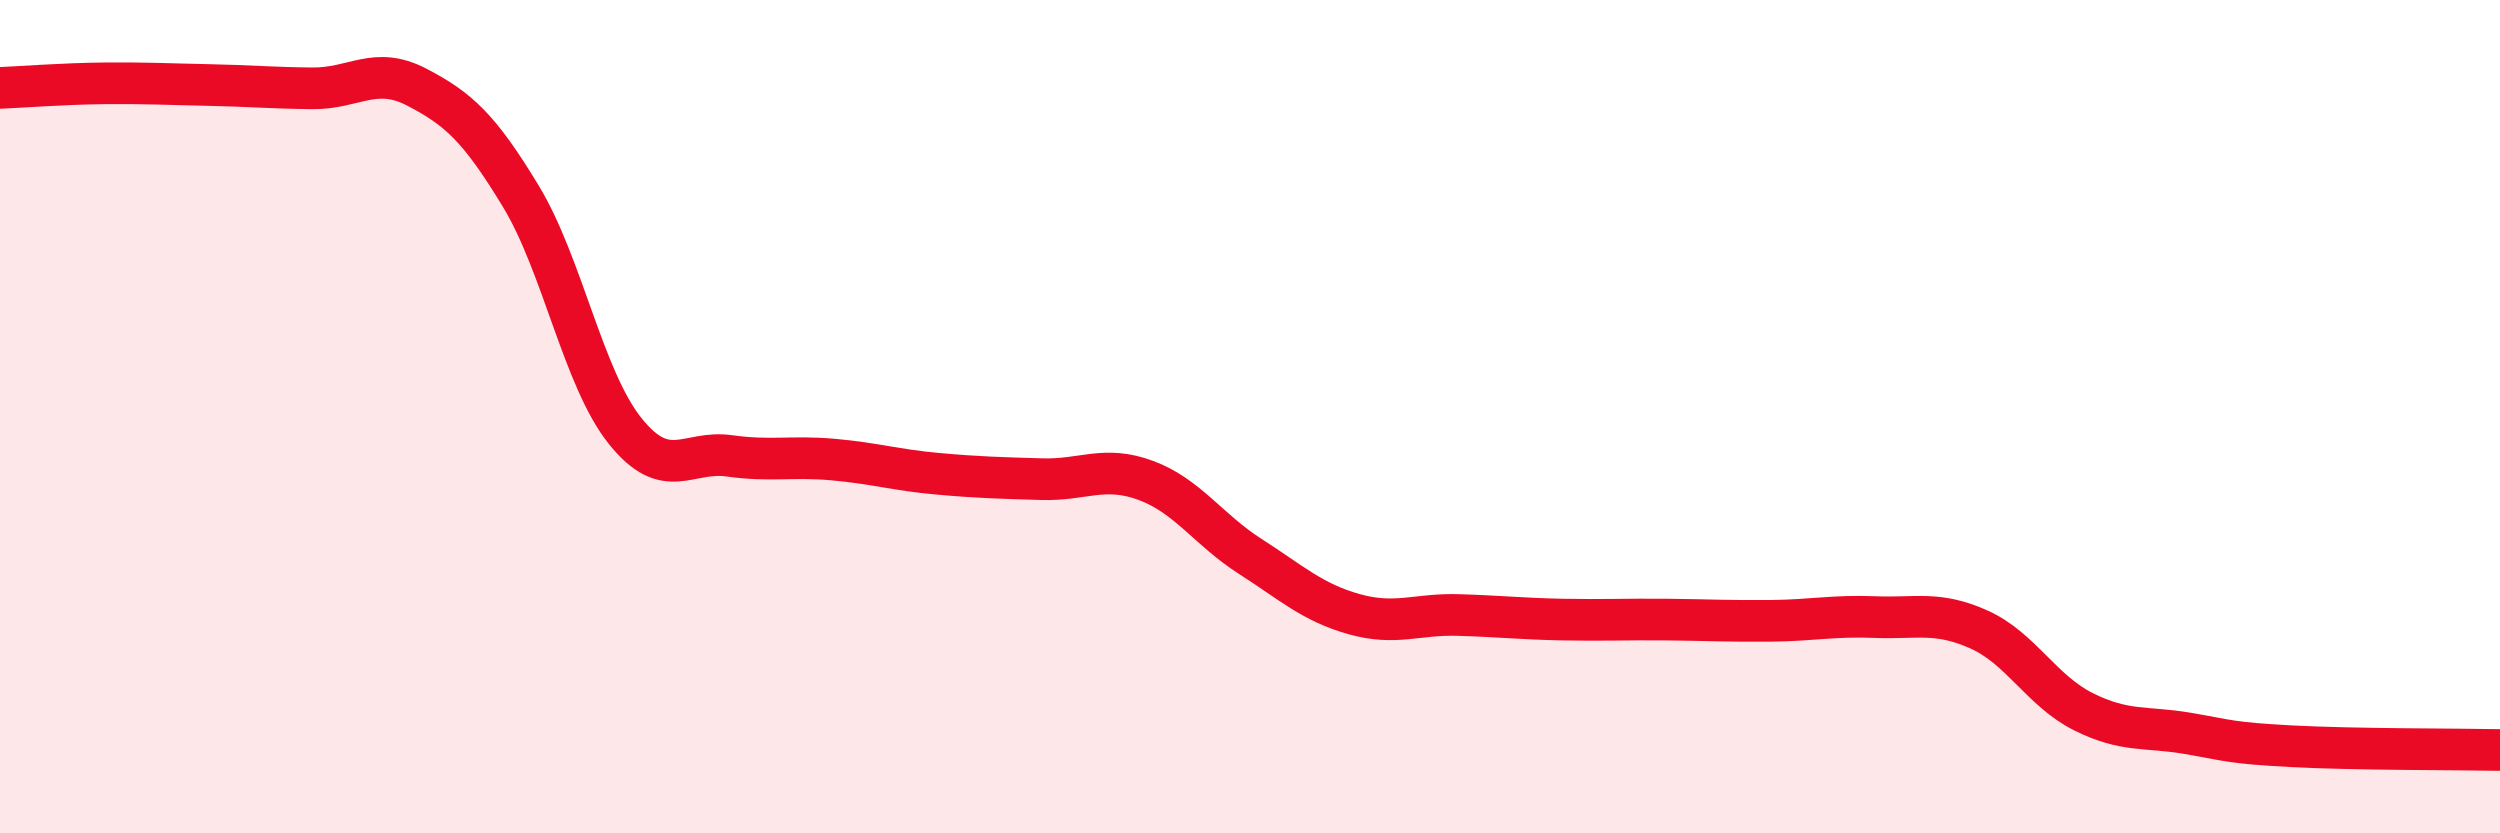 
    <svg width="60" height="20" viewBox="0 0 60 20" xmlns="http://www.w3.org/2000/svg">
      <path
        d="M 0,2.11 C 0.5,2.09 1.5,2.01 2.5,2 C 3.5,1.99 4,2.02 5,2.04 C 6,2.06 6.5,2.11 7.5,2.12 C 8.5,2.13 9,1.57 10,2.09 C 11,2.61 11.5,3.06 12.5,4.71 C 13.5,6.36 14,9.09 15,10.34 C 16,11.59 16.5,10.8 17.5,10.94 C 18.5,11.08 19,10.94 20,11.03 C 21,11.12 21.5,11.28 22.5,11.37 C 23.5,11.46 24,11.47 25,11.5 C 26,11.53 26.5,11.16 27.5,11.53 C 28.5,11.9 29,12.71 30,13.35 C 31,13.99 31.5,14.46 32.5,14.74 C 33.5,15.02 34,14.73 35,14.76 C 36,14.79 36.5,14.85 37.5,14.87 C 38.5,14.89 39,14.86 40,14.87 C 41,14.88 41.5,14.91 42.5,14.9 C 43.5,14.89 44,14.77 45,14.81 C 46,14.85 46.5,14.66 47.5,15.11 C 48.5,15.56 49,16.58 50,17.08 C 51,17.58 51.5,17.43 52.5,17.6 C 53.5,17.77 53.5,17.83 55,17.91 C 56.5,17.99 59,17.98 60,18L60 20L0 20Z"
        fill="#EB0A25"
        opacity="0.1"
        stroke-linecap="round"
        stroke-linejoin="round"
      />
      <path
        d="M 0,2.11 C 0.5,2.09 1.5,2.01 2.5,2 C 3.5,1.99 4,2.02 5,2.04 C 6,2.06 6.5,2.11 7.5,2.12 C 8.5,2.13 9,1.57 10,2.09 C 11,2.61 11.5,3.06 12.5,4.71 C 13.5,6.36 14,9.09 15,10.34 C 16,11.59 16.5,10.8 17.5,10.94 C 18.5,11.08 19,10.94 20,11.03 C 21,11.12 21.5,11.28 22.5,11.37 C 23.5,11.46 24,11.47 25,11.5 C 26,11.53 26.5,11.16 27.5,11.53 C 28.5,11.9 29,12.71 30,13.35 C 31,13.99 31.5,14.46 32.5,14.74 C 33.5,15.02 34,14.73 35,14.76 C 36,14.79 36.5,14.85 37.5,14.87 C 38.5,14.89 39,14.86 40,14.87 C 41,14.88 41.5,14.91 42.5,14.9 C 43.5,14.89 44,14.77 45,14.81 C 46,14.85 46.5,14.66 47.5,15.11 C 48.5,15.56 49,16.58 50,17.08 C 51,17.58 51.5,17.43 52.5,17.6 C 53.5,17.77 53.5,17.83 55,17.91 C 56.5,17.99 59,17.98 60,18"
        stroke="#EB0A25"
        stroke-width="1"
        fill="none"
        stroke-linecap="round"
        stroke-linejoin="round"
      />
    </svg>
  